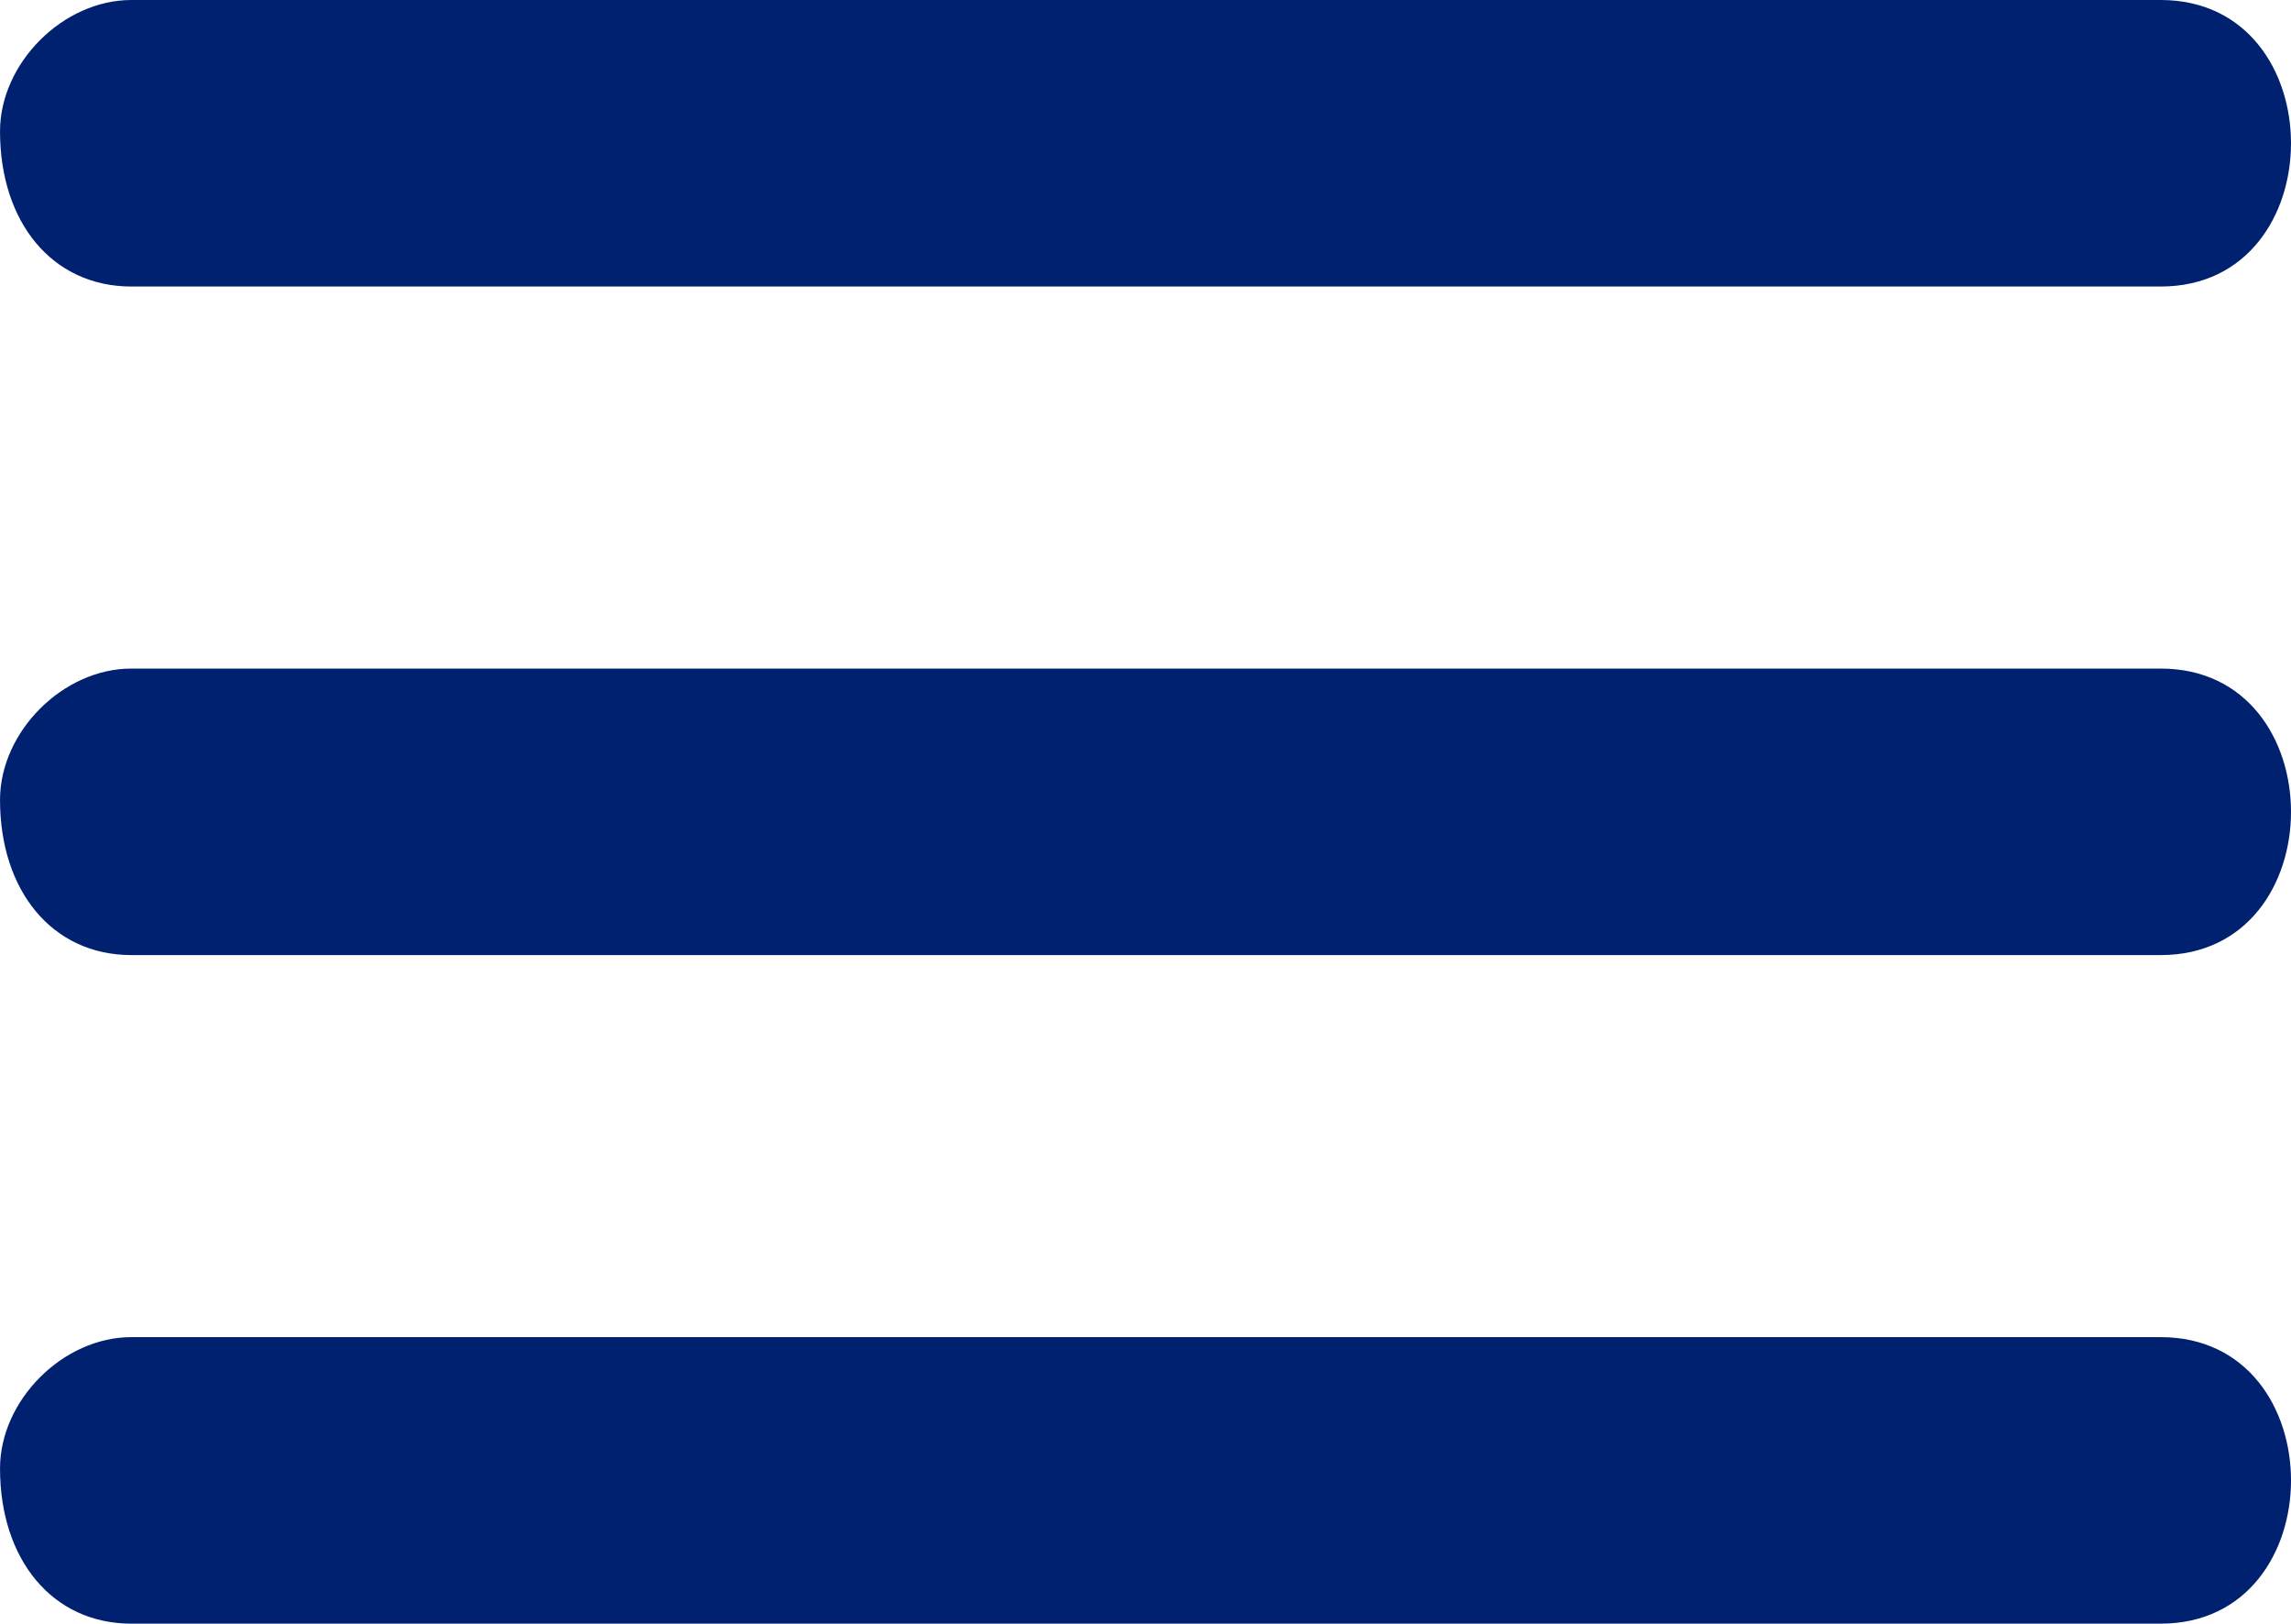 <?xml version="1.0" encoding="UTF-8"?> <!-- Creator: CorelDRAW --> <svg xmlns="http://www.w3.org/2000/svg" xmlns:xlink="http://www.w3.org/1999/xlink" xmlns:xodm="http://www.corel.com/coreldraw/odm/2003" xml:space="preserve" width="101.543mm" height="71.958mm" style="shape-rendering:geometricPrecision; text-rendering:geometricPrecision; image-rendering:optimizeQuality; fill-rule:evenodd; clip-rule:evenodd" viewBox="0 0 194 137.48"> <defs> <style type="text/css"> <![CDATA[ .fil0 {fill:#002070} ]]> </style> </defs> <g id="Слой_x0020_1">  <g id="_3195034674800"> <g id="_1443025841024"> <path class="fil0" d="M-0 11.12c0,7.71 4.43,13.14 11.12,13.14l171.85 0c14.71,0 14.71,-24.26 0,-24.26l-171.85 0c-5.78,0 -11.12,5.34 -11.12,11.12z"></path> <path class="fil0" d="M-0 67.73c0,7.71 4.43,13.14 11.12,13.14l171.85 0c14.71,0 14.71,-24.26 0,-24.26l-171.85 0c-5.78,0 -11.12,5.34 -11.12,11.12z"></path> <path class="fil0" d="M-0 124.34c0,7.71 4.43,13.14 11.12,13.14l171.85 0c14.71,0 14.71,-24.26 0,-24.26l-171.85 0c-5.78,0 -11.12,5.34 -11.12,11.12z"></path> </g> </g> </g> </svg> 